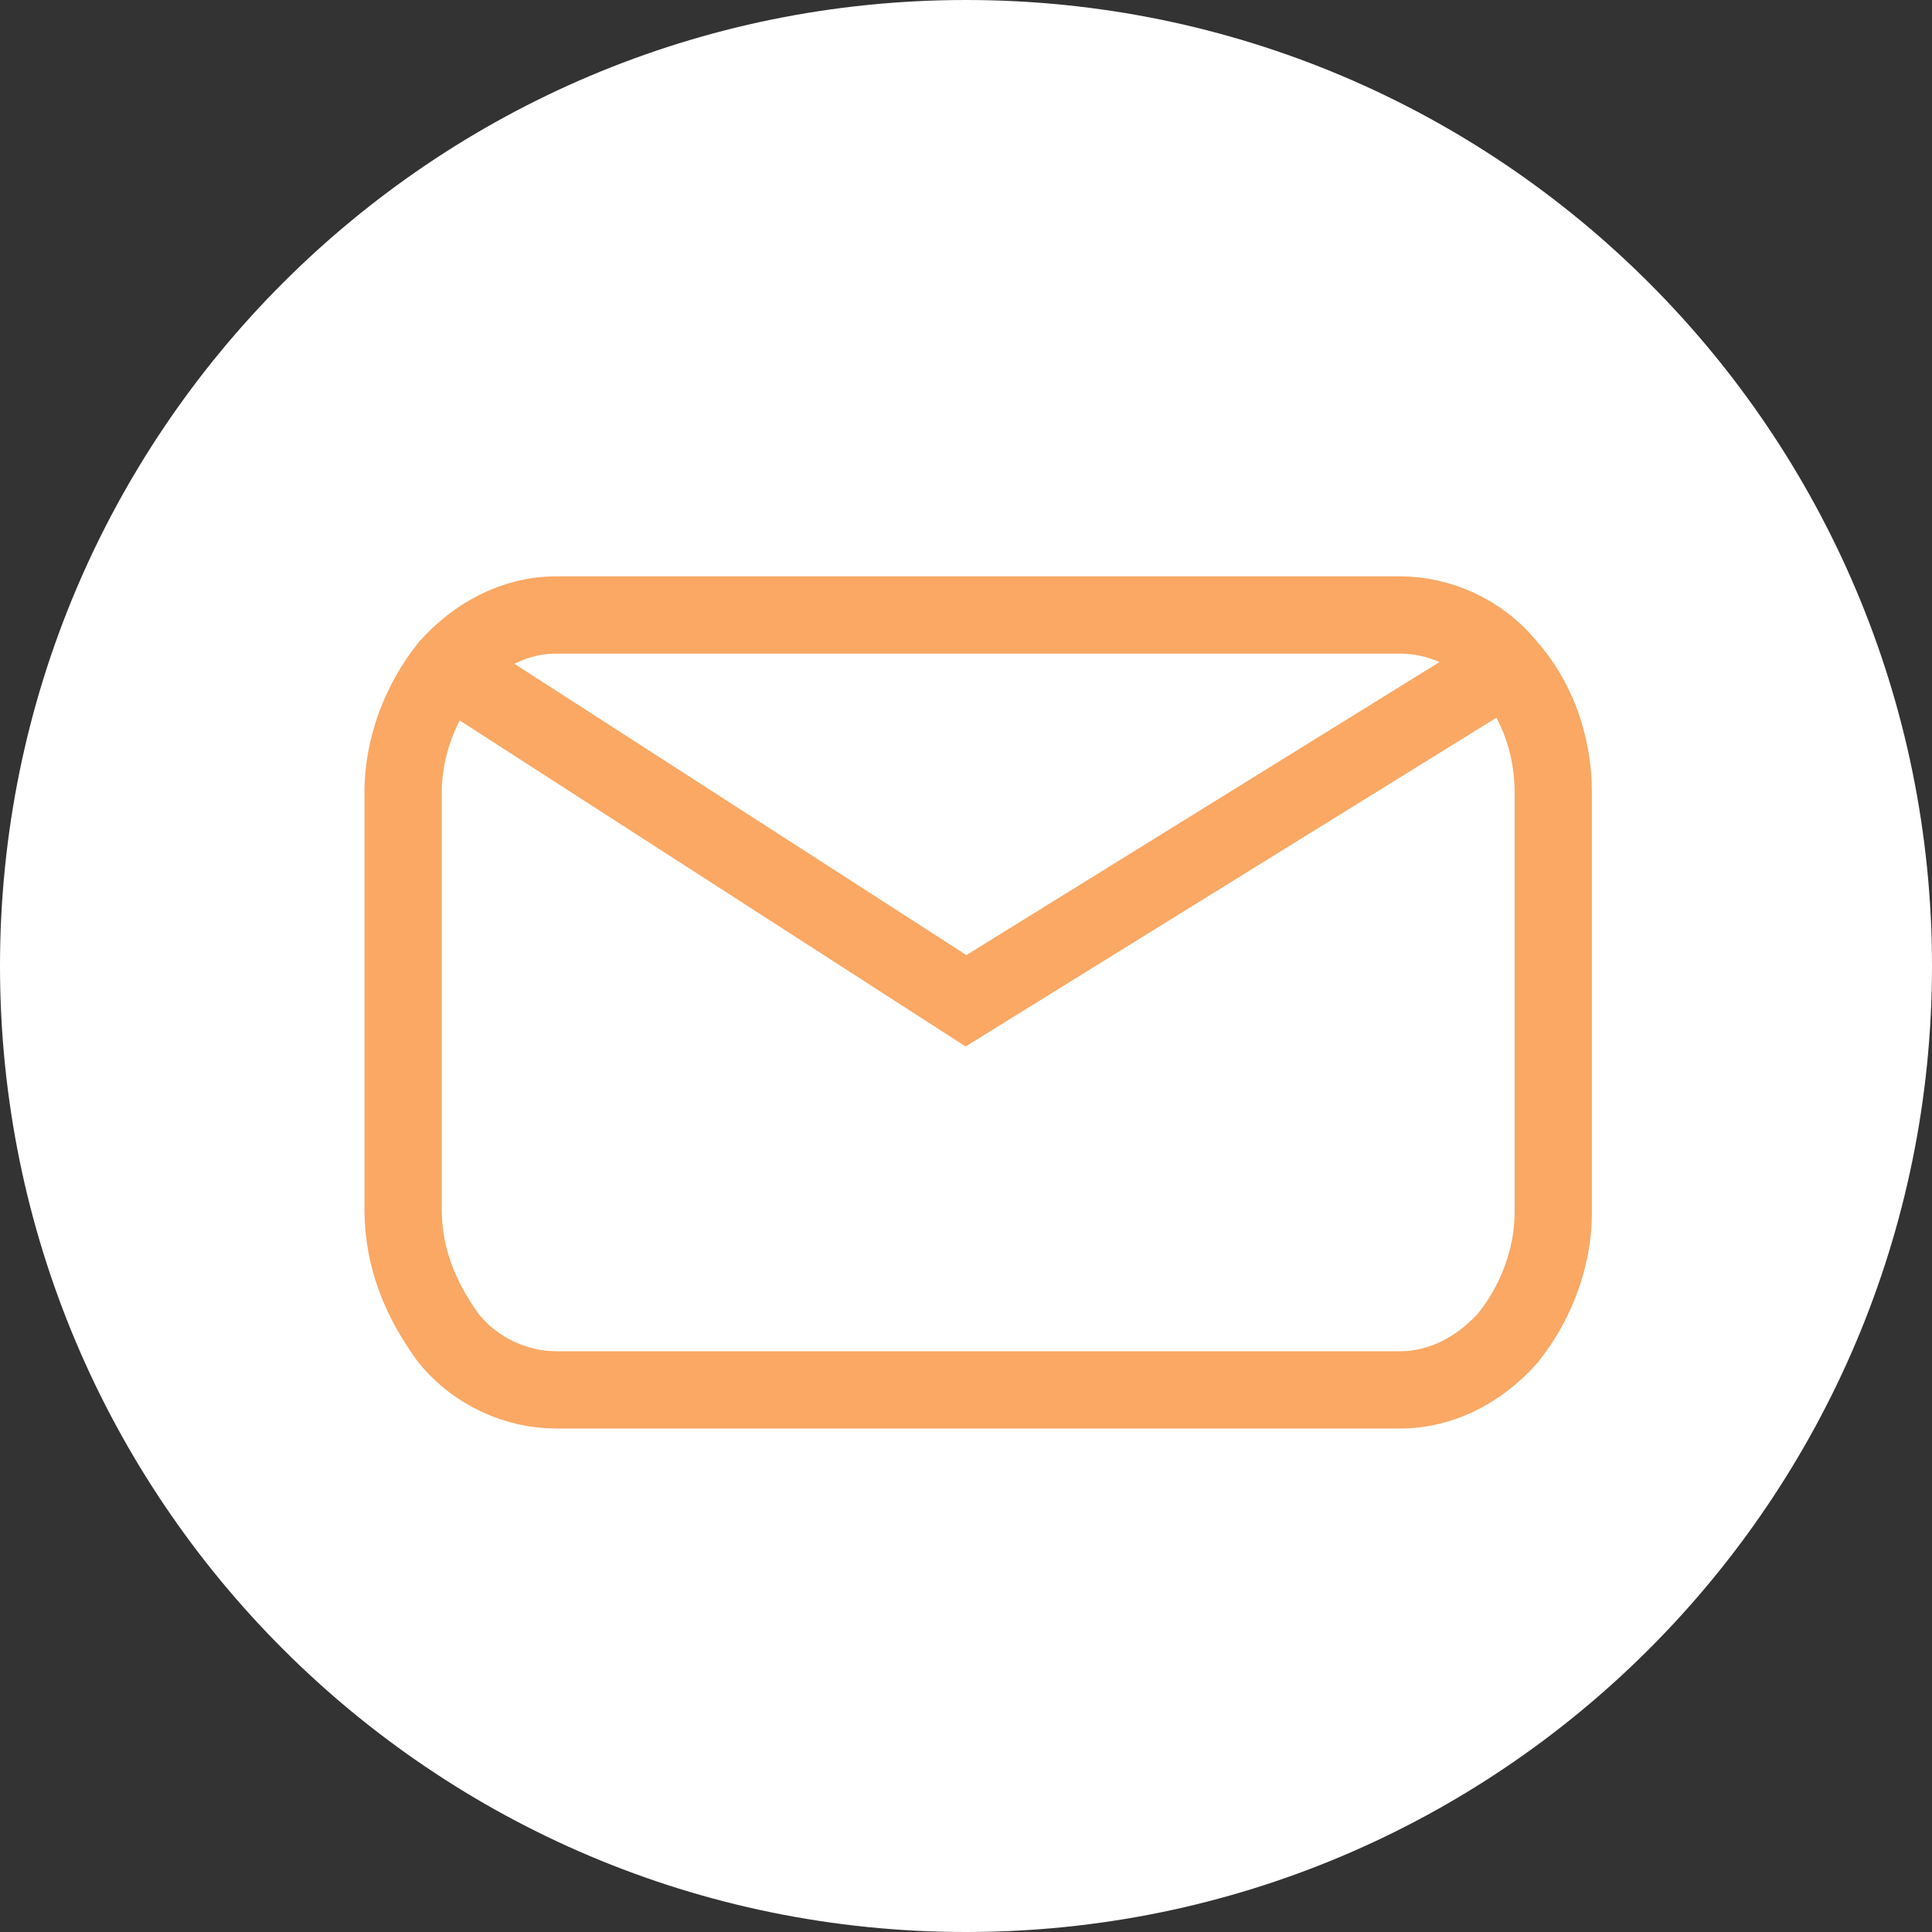 <svg width="25" height="25" viewBox="0 0 25 25" fill="none" xmlns="http://www.w3.org/2000/svg">
<rect x="0" y="0" width="25" height="25" fill="#333333" stroke="none"/>
<path d="M12.5 25C19.404 25 25 19.404 25 12.5C25 5.596 19.404 0 12.5 0C5.596 0 0 5.596 0 12.5C0 19.404 5.596 25 12.5 25Z" fill="white"/>
<path d="M5.216 15.647V10.252C5.216 9.667 5.441 9.083 5.8 8.633C6.16 8.228 6.655 7.958 7.194 7.958H18.12C18.615 7.958 19.155 8.183 19.514 8.633C19.874 9.038 20.099 9.622 20.099 10.252V15.692C20.099 16.277 19.874 16.861 19.514 17.311C19.155 17.716 18.66 17.985 18.12 17.985H7.194C6.7 17.985 6.16 17.761 5.8 17.311C5.441 16.816 5.216 16.277 5.216 15.647Z" stroke="#FAA864" stroke-miterlimit="10"/>
<path d="M5.801 8.633L12.5 12.95L19.47 8.633" stroke="#FAA864" stroke-miterlimit="10"/>
</svg>
